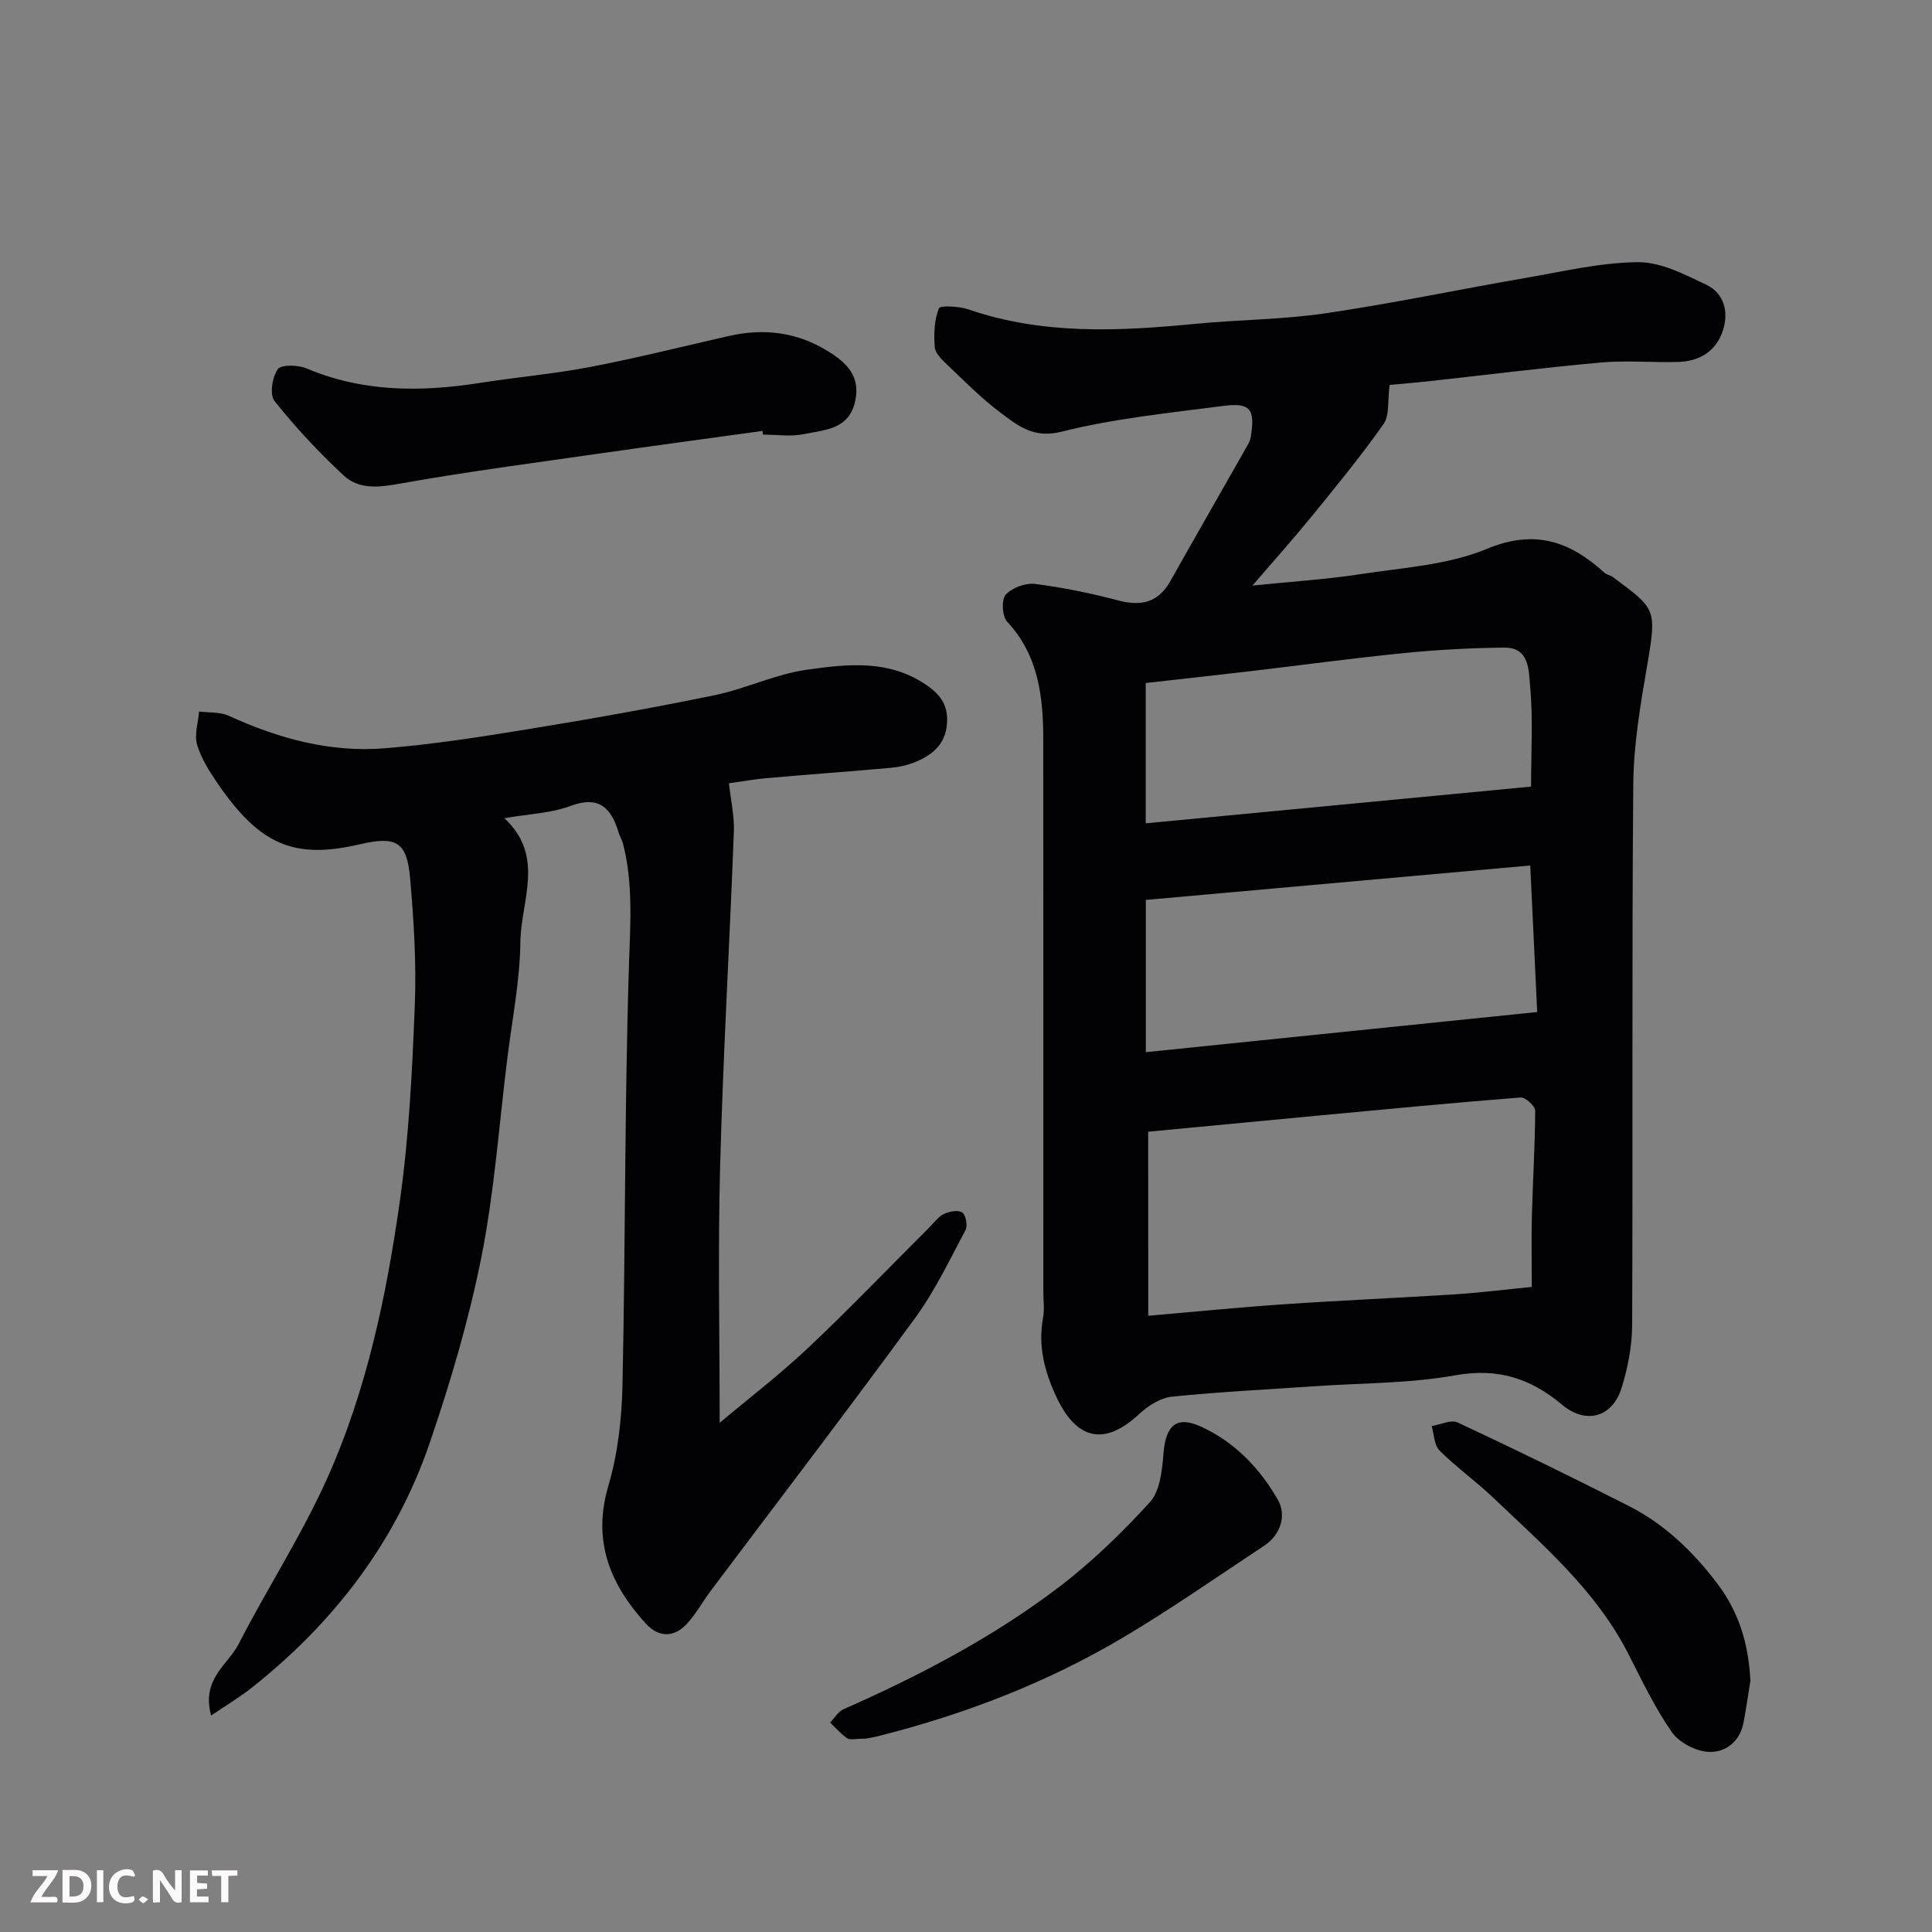 <svg enable-background="new 0 0 400 400" viewBox="0 0 400 400" xmlns="http://www.w3.org/2000/svg"><rect x="0" y="0" width="400" height="400" fill="#808080" stroke="none"/><path d="m287.71 79.69c-.45 3.26.01 6.29-1.26 8.1-4.6 6.55-9.71 12.76-14.76 18.98-3.7 4.55-7.62 8.92-12.39 14.47 8.36-.86 15.32-1.28 22.18-2.34 8.85-1.37 18.19-1.88 26.29-5.24 10.04-4.17 17.26-1.58 24.42 4.92.47.42 1.22.51 1.74.89 8.75 6.55 9.15 6.42 7.14 18.06-1.41 8.22-2.85 16.56-2.92 24.85-.31 37.31-.07 74.63-.23 111.95-.02 4.34-.89 8.81-2.17 12.97-1.91 6.2-7.42 7.66-12.36 3.52-6.48-5.44-13.31-7.66-22.09-6.08-9.51 1.71-19.35 1.59-29.05 2.26-9.86.68-19.75 1.16-29.58 2.16-2.35.24-4.91 1.83-6.71 3.51-7.14 6.68-12.98 5.64-17.24-3.44-2.43-5.18-3.85-10.53-2.77-16.36.33-1.77.06-3.66.06-5.49 0-37.98.01-75.97-.01-113.95 0-8.97-.88-17.62-7.48-24.72-1.04-1.11-1.22-4.56-.3-5.58 1.3-1.45 4.1-2.47 6.07-2.23 5.81.73 11.59 1.93 17.25 3.42 4.75 1.24 8.28.43 10.77-4.01 5.26-9.35 10.6-18.65 15.9-27.98.32-.56.63-1.17.73-1.79.98-5.85-.02-7.24-5.77-6.49-11.17 1.46-22.48 2.59-33.36 5.32-5.91 1.49-9.14-1.29-12.78-4.02-3.95-2.96-7.44-6.53-11.03-9.94-1.04-.99-2.38-2.3-2.47-3.55-.2-2.68-.11-5.59.85-8.01.27-.67 4.21-.45 6.17.22 15.39 5.29 31.1 4.51 46.91 2.98 9.01-.87 18.13-.88 27.07-2.2 13.86-2.04 27.59-4.94 41.4-7.32 7.72-1.33 15.48-3.19 23.23-3.25 4.71-.03 9.62 2.54 14.1 4.66 3.71 1.76 4.67 5.61 3.48 9.39-1.37 4.36-4.85 6.5-9.36 6.61-5.33.14-10.7-.36-15.98.12-11.75 1.05-23.46 2.54-35.18 3.82-3.24.37-6.49.62-8.51.81zm-49.98 192.73c9.38-.81 18.7-1.75 28.04-2.38 11.85-.81 23.71-1.31 35.56-2.07 5.19-.33 10.36-.99 15.81-1.53 0-5.07-.1-9.89.02-14.7.19-7.27.66-14.53.68-21.8 0-.95-2.03-2.79-3-2.72-14.06 1.1-28.1 2.46-42.14 3.77-11.42 1.07-22.85 2.17-34.98 3.32.01 12.44.01 24.76.01 38.11zm-.5-54.58c26.91-2.76 53.57-5.5 81.03-8.31-.48-10.06-.96-20.2-1.44-30.34-26.82 2.4-53.23 4.77-79.59 7.13zm79.76-54.98c0-7.23.44-14.07-.2-20.81-.29-3.05-.06-8.03-5.31-7.97-6.92.07-13.87.44-20.76 1.13-10.75 1.07-21.46 2.53-32.19 3.79-7.11.83-14.23 1.61-21.32 2.41v29.05c26.51-2.53 52.82-5.03 79.78-7.6z" fill="#010103"/><path d="m150.92 162.17c.39 3.58 1.14 6.81 1.02 10.02-.88 23.13-2.23 46.25-2.85 69.39-.47 17.53-.09 35.08-.09 53 6.01-5.06 12.49-10.02 18.39-15.59 8.6-8.11 16.79-16.66 25.16-25.02.94-.94 1.79-2.14 2.93-2.66 1.12-.51 2.97-.85 3.76-.26.75.56 1.14 2.73.65 3.64-3.29 6.17-6.33 12.59-10.44 18.21-13.89 19-28.2 37.69-42.34 56.52-1.66 2.22-3 4.71-4.86 6.73-2.69 2.92-5.87 2.93-8.56-.02-7.4-8.15-11.1-17.1-7.73-28.52 1.96-6.65 2.77-13.84 2.92-20.81.62-29.09.42-58.2 1.35-87.27.27-8.41.87-16.64-1.24-24.85-.2-.78-.66-1.48-.89-2.25-1.53-5.11-3.99-7.8-10.01-5.56-4.03 1.5-8.56 1.64-13.67 2.53 8.51 7.9 3.42 17.09 3.32 25.59-.1 8.14-1.74 16.27-2.74 24.4-1.69 13.65-2.66 27.45-5.34 40.91-2.6 13.03-6.4 25.9-10.71 38.49-7.03 20.53-19.85 37.18-36.82 50.63-2.5 1.98-5.27 3.62-8.42 5.77-2.07-7.63 3.49-10.5 5.68-14.78 5.93-11.57 13.08-22.56 18.38-34.39 8.16-18.22 12.25-37.78 15.03-57.46 1.88-13.34 2.55-26.89 3.08-40.37.34-8.76-.2-17.6-.97-26.35-.67-7.62-2.87-8.79-10.45-7.03-13.54 3.14-20.62.17-29.37-12.56-1.72-2.51-3.44-5.2-4.28-8.06-.61-2.07.22-4.57.41-6.88 2.06.27 4.34.06 6.15.89 10.3 4.71 21.02 7.65 32.34 6.72 9.93-.81 19.83-2.35 29.67-3.96 12.87-2.1 25.73-4.38 38.5-7.01 6.5-1.34 12.7-4.39 19.23-5.3 8.36-1.17 16.98-2.17 24.79 3.24 3.14 2.18 4.48 4.49 4.14 8.17-.38 4.13-3.06 6.24-6.44 7.67-1.63.69-3.44 1.08-5.21 1.24-8.35.76-16.72 1.34-25.08 2.09-3.06.24-6.09.79-8.39 1.11z" fill="#010103"/><path d="m157.86 89.22c-11.18 1.55-22.38 3.05-33.55 4.65-13.9 2-27.84 3.81-41.66 6.29-4.35.78-8.39 1.19-11.54-1.75-5.11-4.77-9.93-9.93-14.28-15.39-1.04-1.31-.48-4.94.67-6.57.71-1.01 4.21-.91 5.97-.17 11.72 4.95 23.75 4.91 36.01 2.98 7.59-1.19 15.27-1.85 22.8-3.3 9.57-1.84 19.03-4.22 28.54-6.38 7.22-1.64 14.02-.89 20.46 3.05 4.01 2.45 6.92 5.21 5.77 10.46-1.28 5.86-6.35 5.9-10.62 6.79-2.71.56-5.64.1-8.47.1-.03-.24-.06-.5-.1-.76z" fill="#010103"/><path d="m179.19 359.97c-2.16 0-3.21.32-3.78-.07-1.31-.9-2.38-2.15-3.54-3.26.92-.94 1.66-2.28 2.78-2.77 15.57-6.86 30.62-14.73 44.2-24.98 6.95-5.25 13.32-11.41 19.2-17.85 2.12-2.32 2.55-6.6 2.83-10.07.46-5.75 2.6-7.92 7.66-5.65 7.01 3.15 12.33 8.69 16.05 15.24 1.76 3.1.64 7.15-2.84 9.45-9.78 6.47-19.41 13.21-29.49 19.17-15.62 9.23-32.46 15.71-50.05 20.17-1.41.37-2.87.59-3.02.62z" fill="#010103"/><path d="m362.4 348.01c-.47 2.89-.88 5.79-1.43 8.67-.76 3.96-3.8 6.22-7.25 6.03-2.66-.15-6.09-1.94-7.59-4.1-3.52-5.06-6.2-10.72-9.03-16.25-6.68-13.07-17.62-22.44-27.97-32.3-3.56-3.39-7.61-6.27-11.08-9.73-1.12-1.12-1.13-3.35-1.65-5.08 1.82-.29 4.02-1.39 5.4-.74 11.91 5.57 23.73 11.34 35.45 17.3 7.42 3.78 13.28 9.42 18.33 16.09 4.55 6.03 6.46 12.67 6.82 20.11z" fill="#010103"/><g fill="#fcfafa"><path d="m37.59 393.81c-.92.31-1.52.05-2-.78-.7-1.2-1.52-2.34-2.47-3.78v4.59c-.55.03-.95.05-1.41.07-.03-.37-.06-.64-.06-.91 0-1.91 0-3.81 0-5.7 1.13-.41 1.77-.03 2.29.91.62 1.11 1.38 2.14 2.31 3.19v-4.2h1.35v6.61z"/><path d="m12.94 393.88v-6.75c1.9.19 3.93-.54 5.37 1.29.8 1.01.78 2.88.03 3.97-1.37 1.97-3.4 1.51-5.4 1.49m1.45-1.22c2.04.12 2.92-.58 2.89-2.21-.03-1.51-.98-2.19-2.89-2z"/><path d="m11.81 393.87h-5.49c.68-2.18 2.47-3.48 3.51-5.45h-3.08v-1.21h5.29c-.71 2.13-2.44 3.48-3.47 5.51.86 0 1.63.04 2.39-.01.79-.05 1.14.21.85 1.16"/><path d="m39.33 393.86v-6.61h3.7v1.07h-2.22v1.52c.68.04 1.34.09 2.07.13v1.07c-.72.05-1.38.09-2.1.14v1.48h2.4v1.19h-3.84z"/><path d="m27.71 388.56c-1.15-.3-2.46-.61-3.1.64-.37.73-.41 1.93-.06 2.67.63 1.35 1.99.93 3.17.68.35.94-.01 1.32-.93 1.46-1.62.25-3.05-.27-3.76-1.48-.73-1.24-.6-3.03.31-4.17.88-1.11 2.71-1.7 4-1.16.32.13.44.74.65 1.12-.1.08-.19.16-.28.24"/><path d="m49.15 387.24v1.07c-.59.02-1.17.05-1.87.08v5.44h-1.48v-5.44h-1.85c-.05-.4-.08-.73-.13-1.15z"/><path d="m20.06 387.21h1.33v6.62h-1.33z"/><path d="m30.68 393.25c-.49.38-.8.79-1.05.76-.32-.05-.6-.45-.9-.7.26-.24.51-.64.8-.67.29-.04.62.3 1.15.61"/></g></svg>